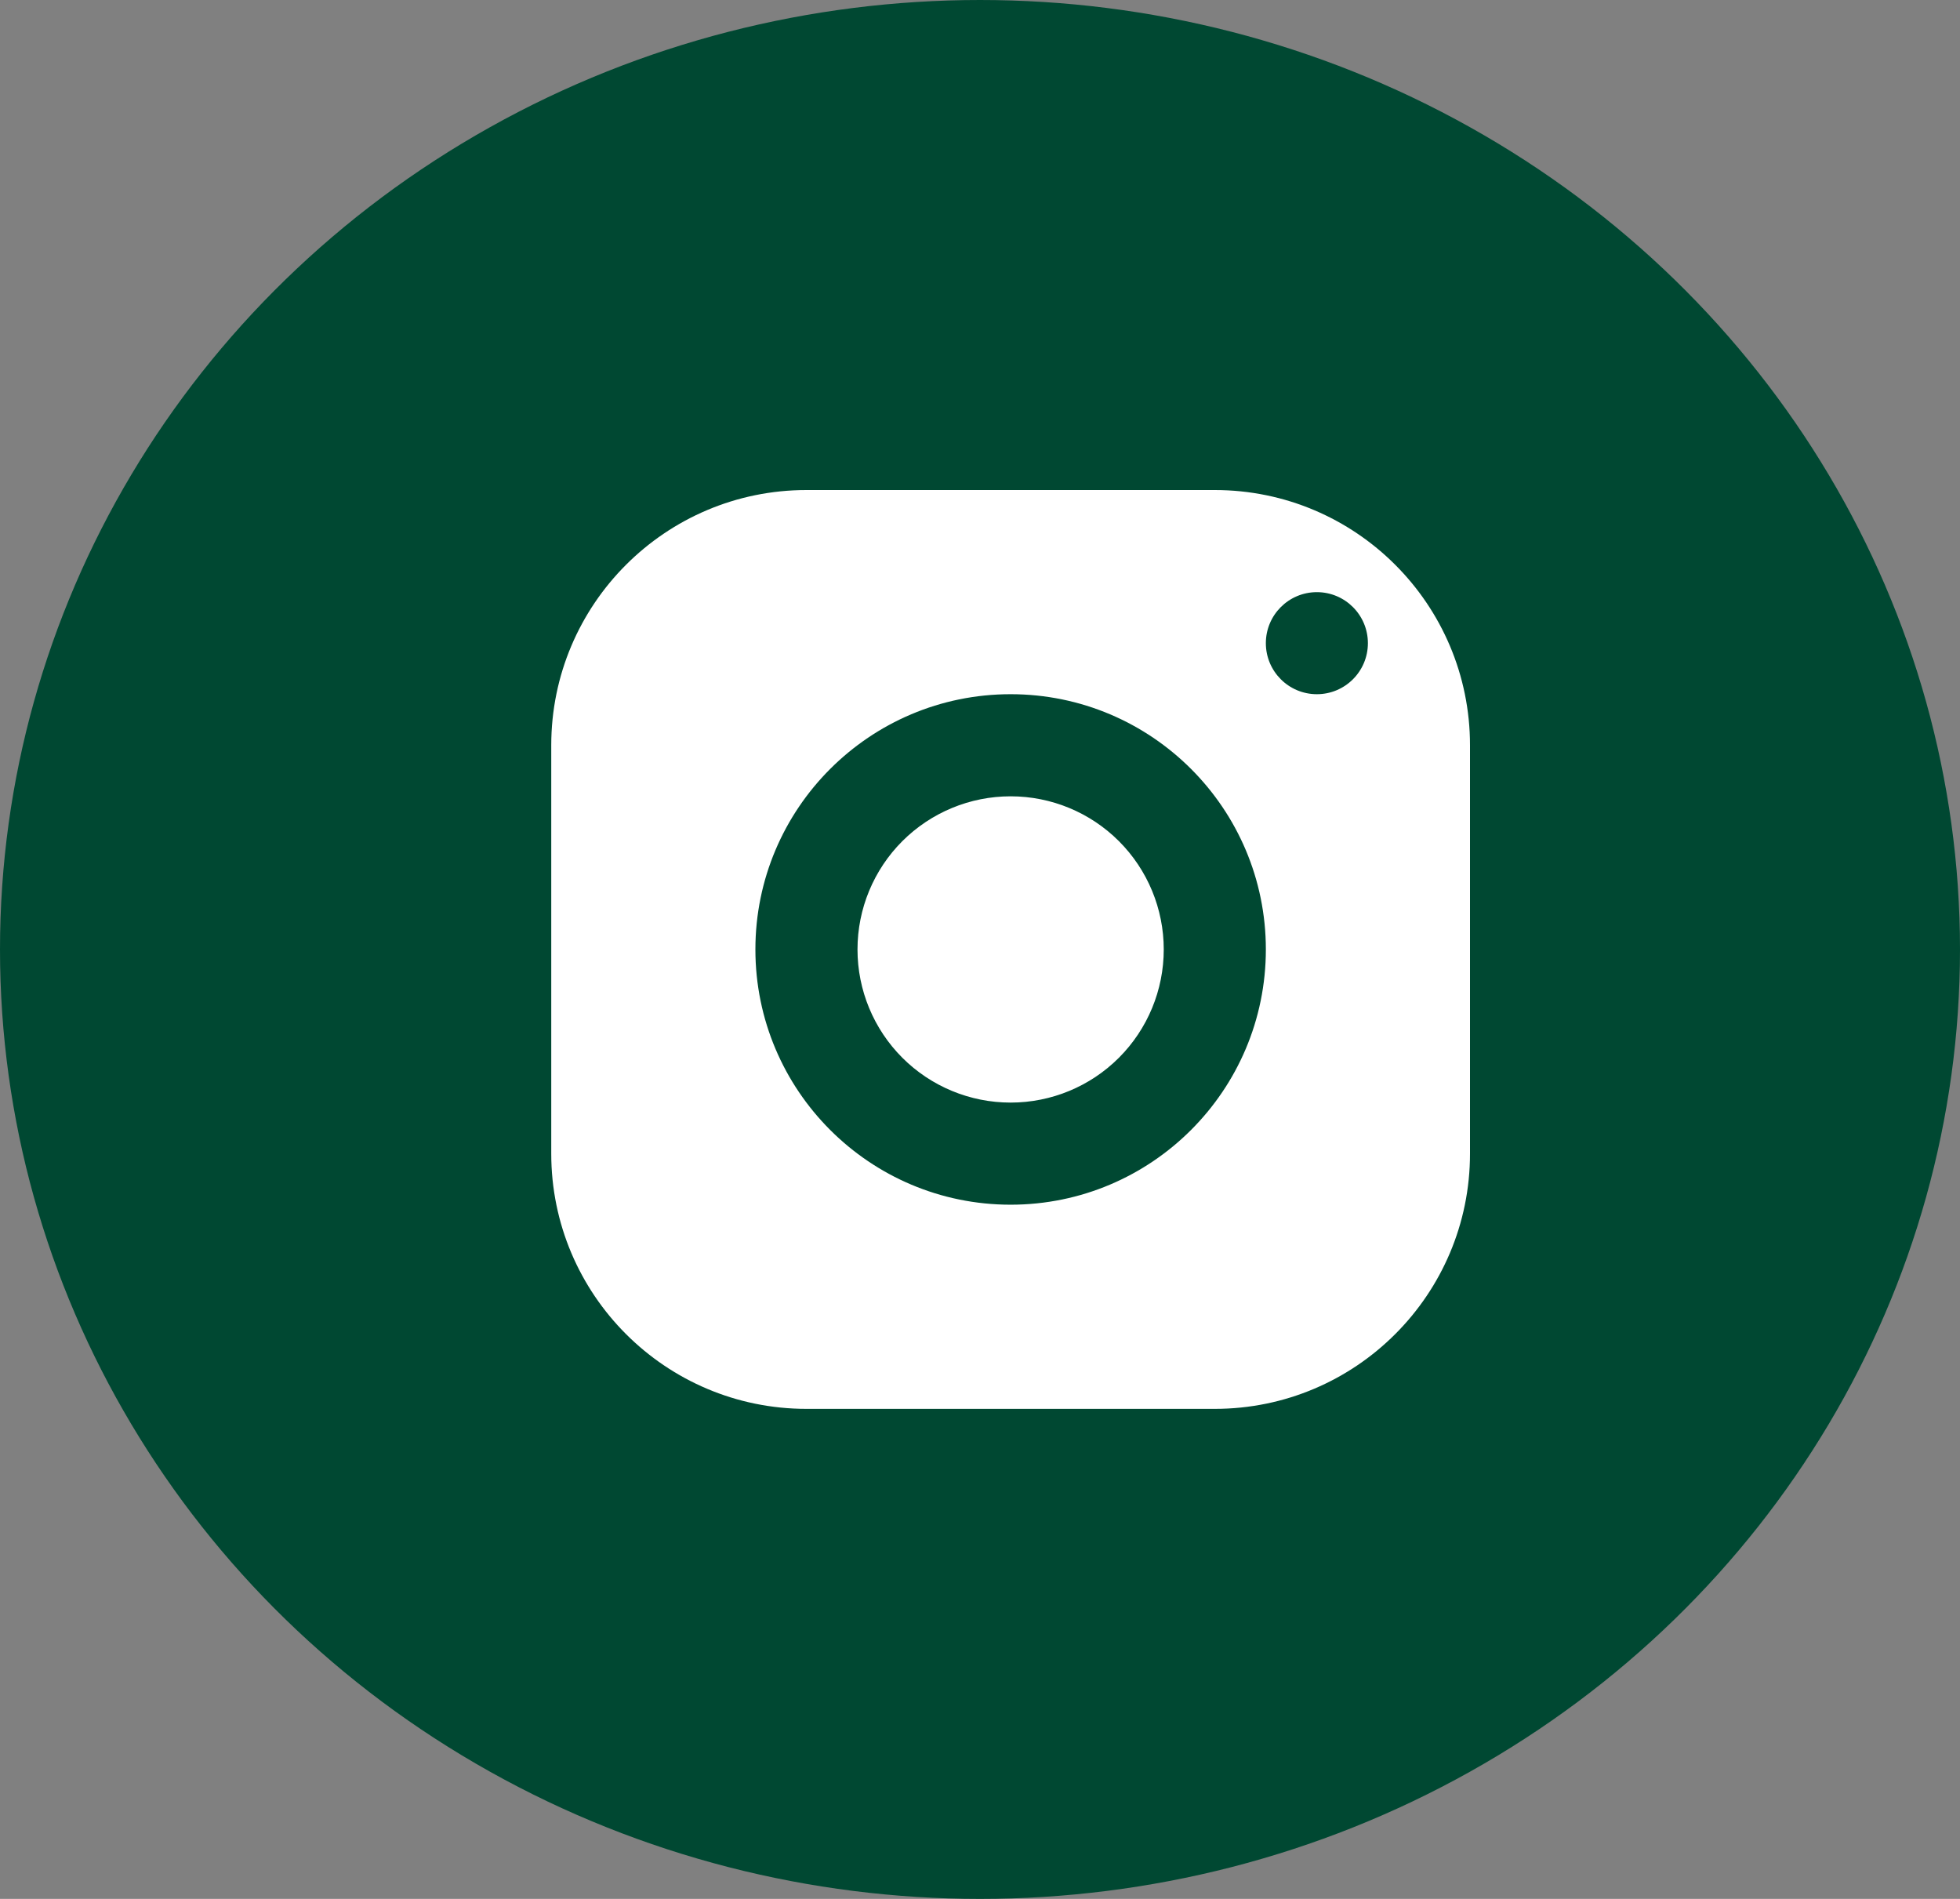 <svg width="32" height="31" viewBox="0 0 32 31" fill="none" xmlns="http://www.w3.org/2000/svg">
<rect x="0" y="0" width="32" height="31" fill="#808080" stroke="none"/>
<ellipse cx="16" cy="15.5" rx="16" ry="15.5" fill="#004832"/>
<path d="M13.167 8C10.866 8 9 9.866 9 12.167V18.833C9 21.134 10.866 23 13.167 23H19.833C22.134 23 24 21.134 24 18.833V12.167C24 9.866 22.134 8 19.833 8H13.167ZM21.5 9.667C21.96 9.667 22.333 10.04 22.333 10.5C22.333 10.96 21.96 11.333 21.5 11.333C21.04 11.333 20.667 10.96 20.667 10.5C20.667 10.04 21.04 9.667 21.5 9.667ZM16.5 11.333C18.801 11.333 20.667 13.199 20.667 15.5C20.667 17.801 18.801 19.667 16.5 19.667C14.199 19.667 12.333 17.801 12.333 15.5C12.333 13.199 14.199 11.333 16.5 11.333ZM16.5 13C15.837 13 15.201 13.263 14.732 13.732C14.263 14.201 14 14.837 14 15.5C14 16.163 14.263 16.799 14.732 17.268C15.201 17.737 15.837 18 16.5 18C17.163 18 17.799 17.737 18.268 17.268C18.737 16.799 19 16.163 19 15.5C19 14.837 18.737 14.201 18.268 13.732C17.799 13.263 17.163 13 16.5 13Z" fill="white"/>
</svg>

